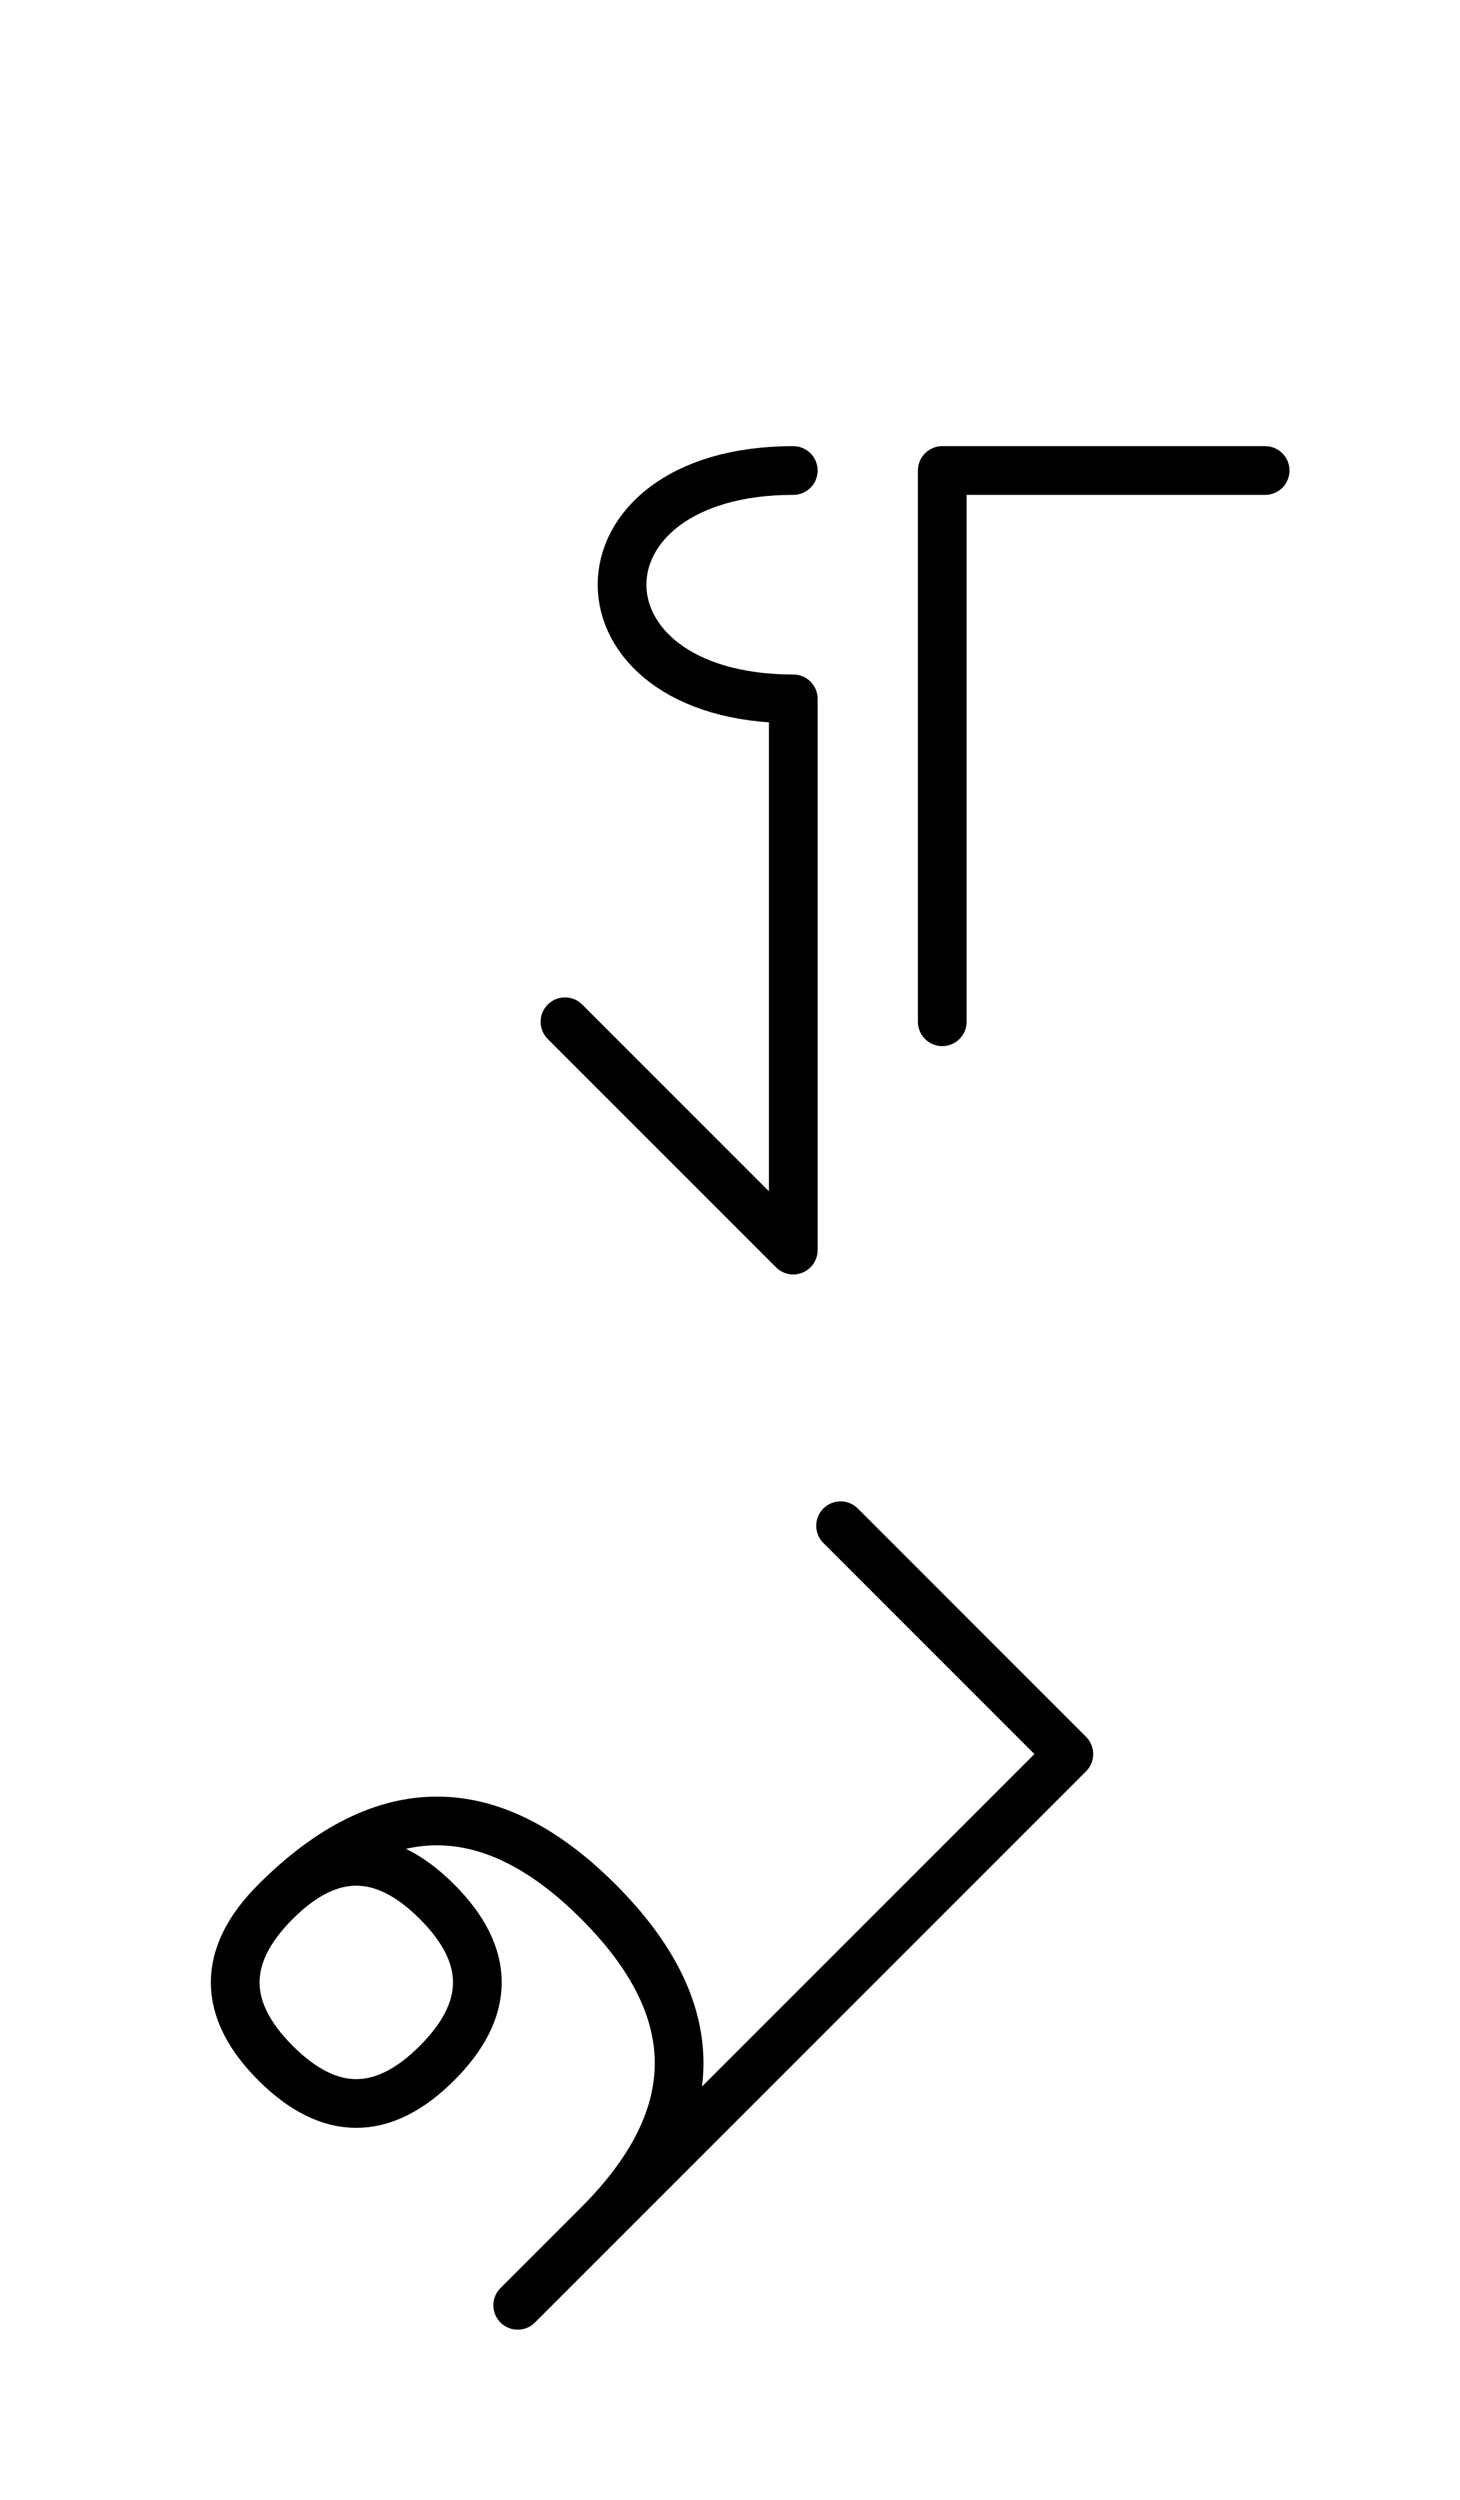 <?xml version="1.0" encoding="UTF-8"?>
<svg xmlns="http://www.w3.org/2000/svg" xmlns:xlink="http://www.w3.org/1999/xlink"
     width="37.463" height="64.142" viewBox="0 0 37.463 64.142">
<defs>
<path d="M20.355,22.071 L20.355,26.213 L20.355,17.929 C14.497,17.929,14.497,12.071,20.355,12.071 M20.355,22.071 L20.355,17.929 L20.355,32.071 L14.497,26.213 M24.178,22.071 L24.178,26.213 L24.178,12.071 L32.463,12.071 M20.355,52.071 L17.426,55.0 L27.426,45.0 L21.569,39.142 M20.355,52.071 L23.284,49.142 L13.284,59.142 M15.355,57.071 Q19.497,52.929,15.355,48.787 Q11.213,44.645,7.071,48.787 Q5.0,50.858,7.071,52.929 Q9.142,55.0,11.213,52.929 Q13.284,50.858,11.213,48.787 Q9.142,46.716,7.071,48.787" stroke="black" fill="none" stroke-width="1.25" stroke-linecap="round" stroke-linejoin="round" id="d0" />
</defs>
<use xlink:href="#d0" x="0" y="0" />
</svg>